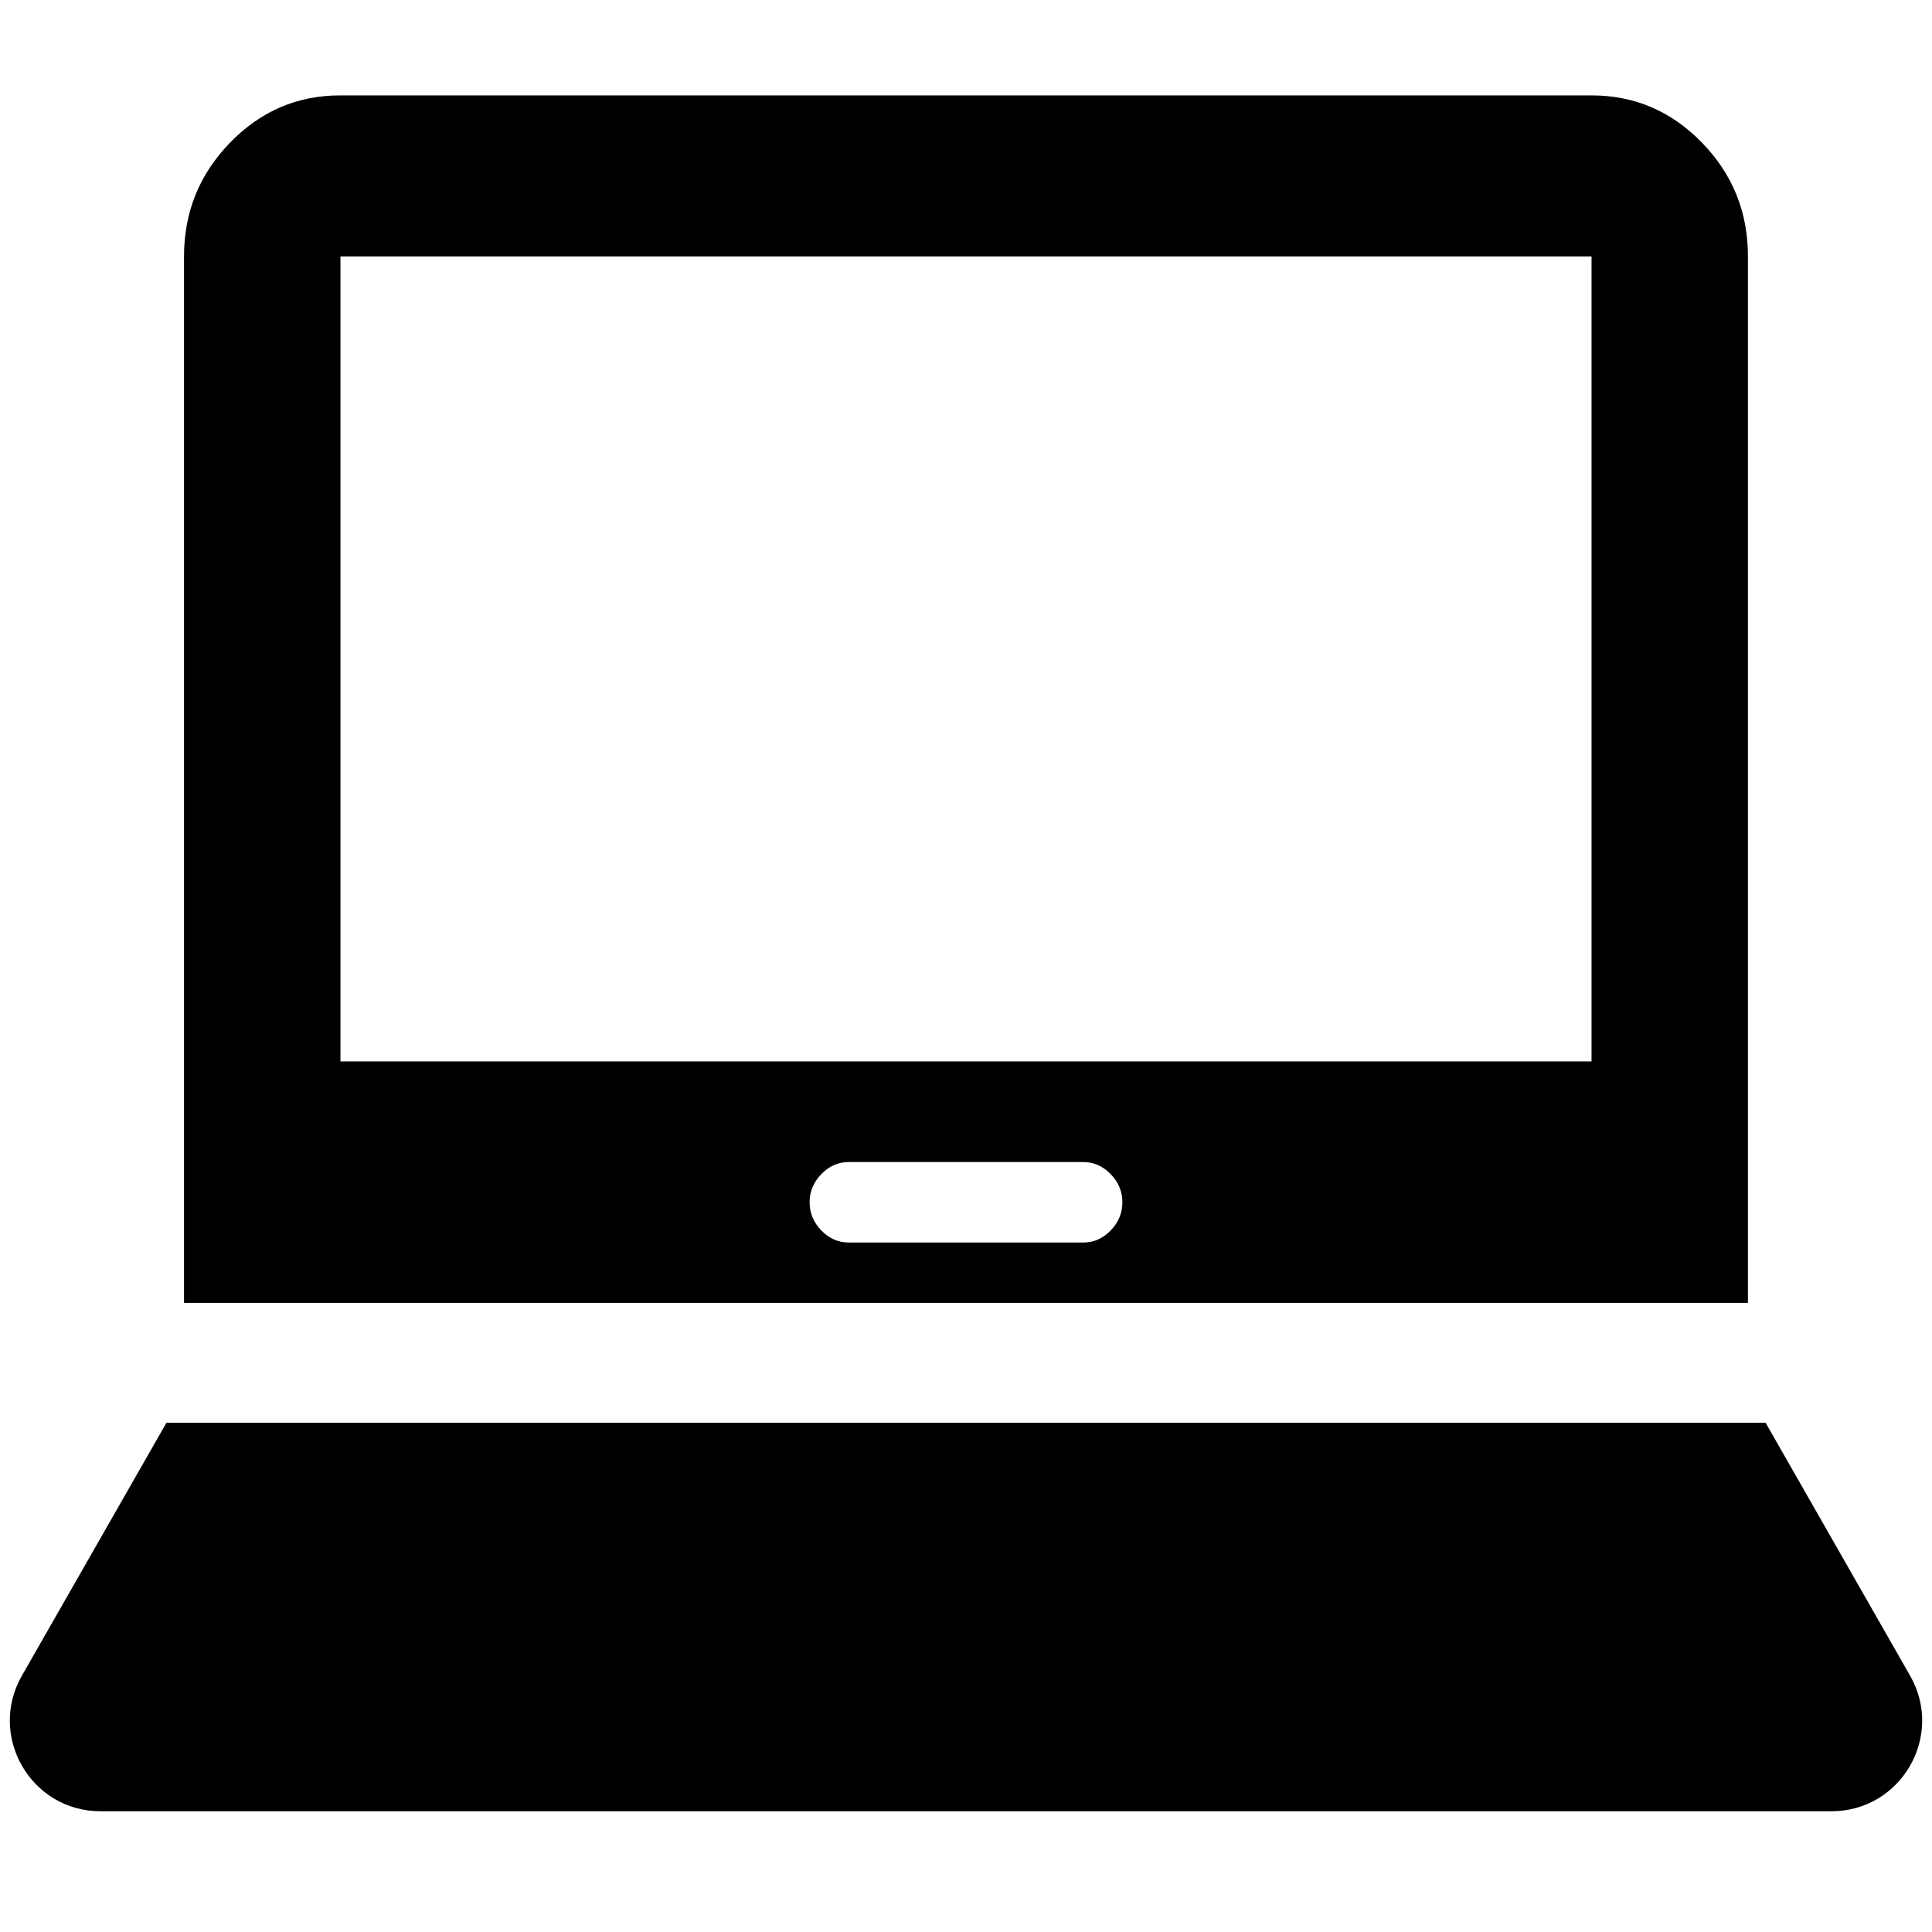 <svg width="32" height="32" viewBox="0 0 32 32" fill="none" xmlns="http://www.w3.org/2000/svg">
<g clip-path="url(#clip0_5_164)">
<path d="M2.757 23.565H29.244L31.638 27.756C32.209 28.756 31.487 30 30.335 30H1.664C0.513 30 -0.209 28.756 0.362 27.756L2.757 23.565Z" fill="black"/>
<path d="M3.048 21.58V4.247C3.048 3.514 3.302 2.886 3.81 2.363C4.318 1.84 4.927 1.579 5.639 1.58H26.361C27.074 1.58 27.684 1.842 28.191 2.364C28.699 2.887 28.952 3.515 28.951 4.247V21.58H3.048ZM14.057 20.58H17.943C18.115 20.58 18.267 20.514 18.396 20.38C18.526 20.247 18.59 20.091 18.59 19.914C18.59 19.736 18.526 19.58 18.396 19.447C18.267 19.314 18.115 19.247 17.943 19.247H14.057C13.885 19.247 13.733 19.314 13.604 19.447C13.474 19.58 13.41 19.736 13.41 19.914C13.41 20.091 13.474 20.247 13.604 20.38C13.733 20.514 13.885 20.58 14.057 20.58ZM5.639 17.58H26.361V4.247H5.639V17.58Z" fill="black"/>
</g>
<defs>
<clipPath id="clip0_5_164">
<rect width="32" height="32" fill="white"/>
</clipPath>
</defs>
</svg>
